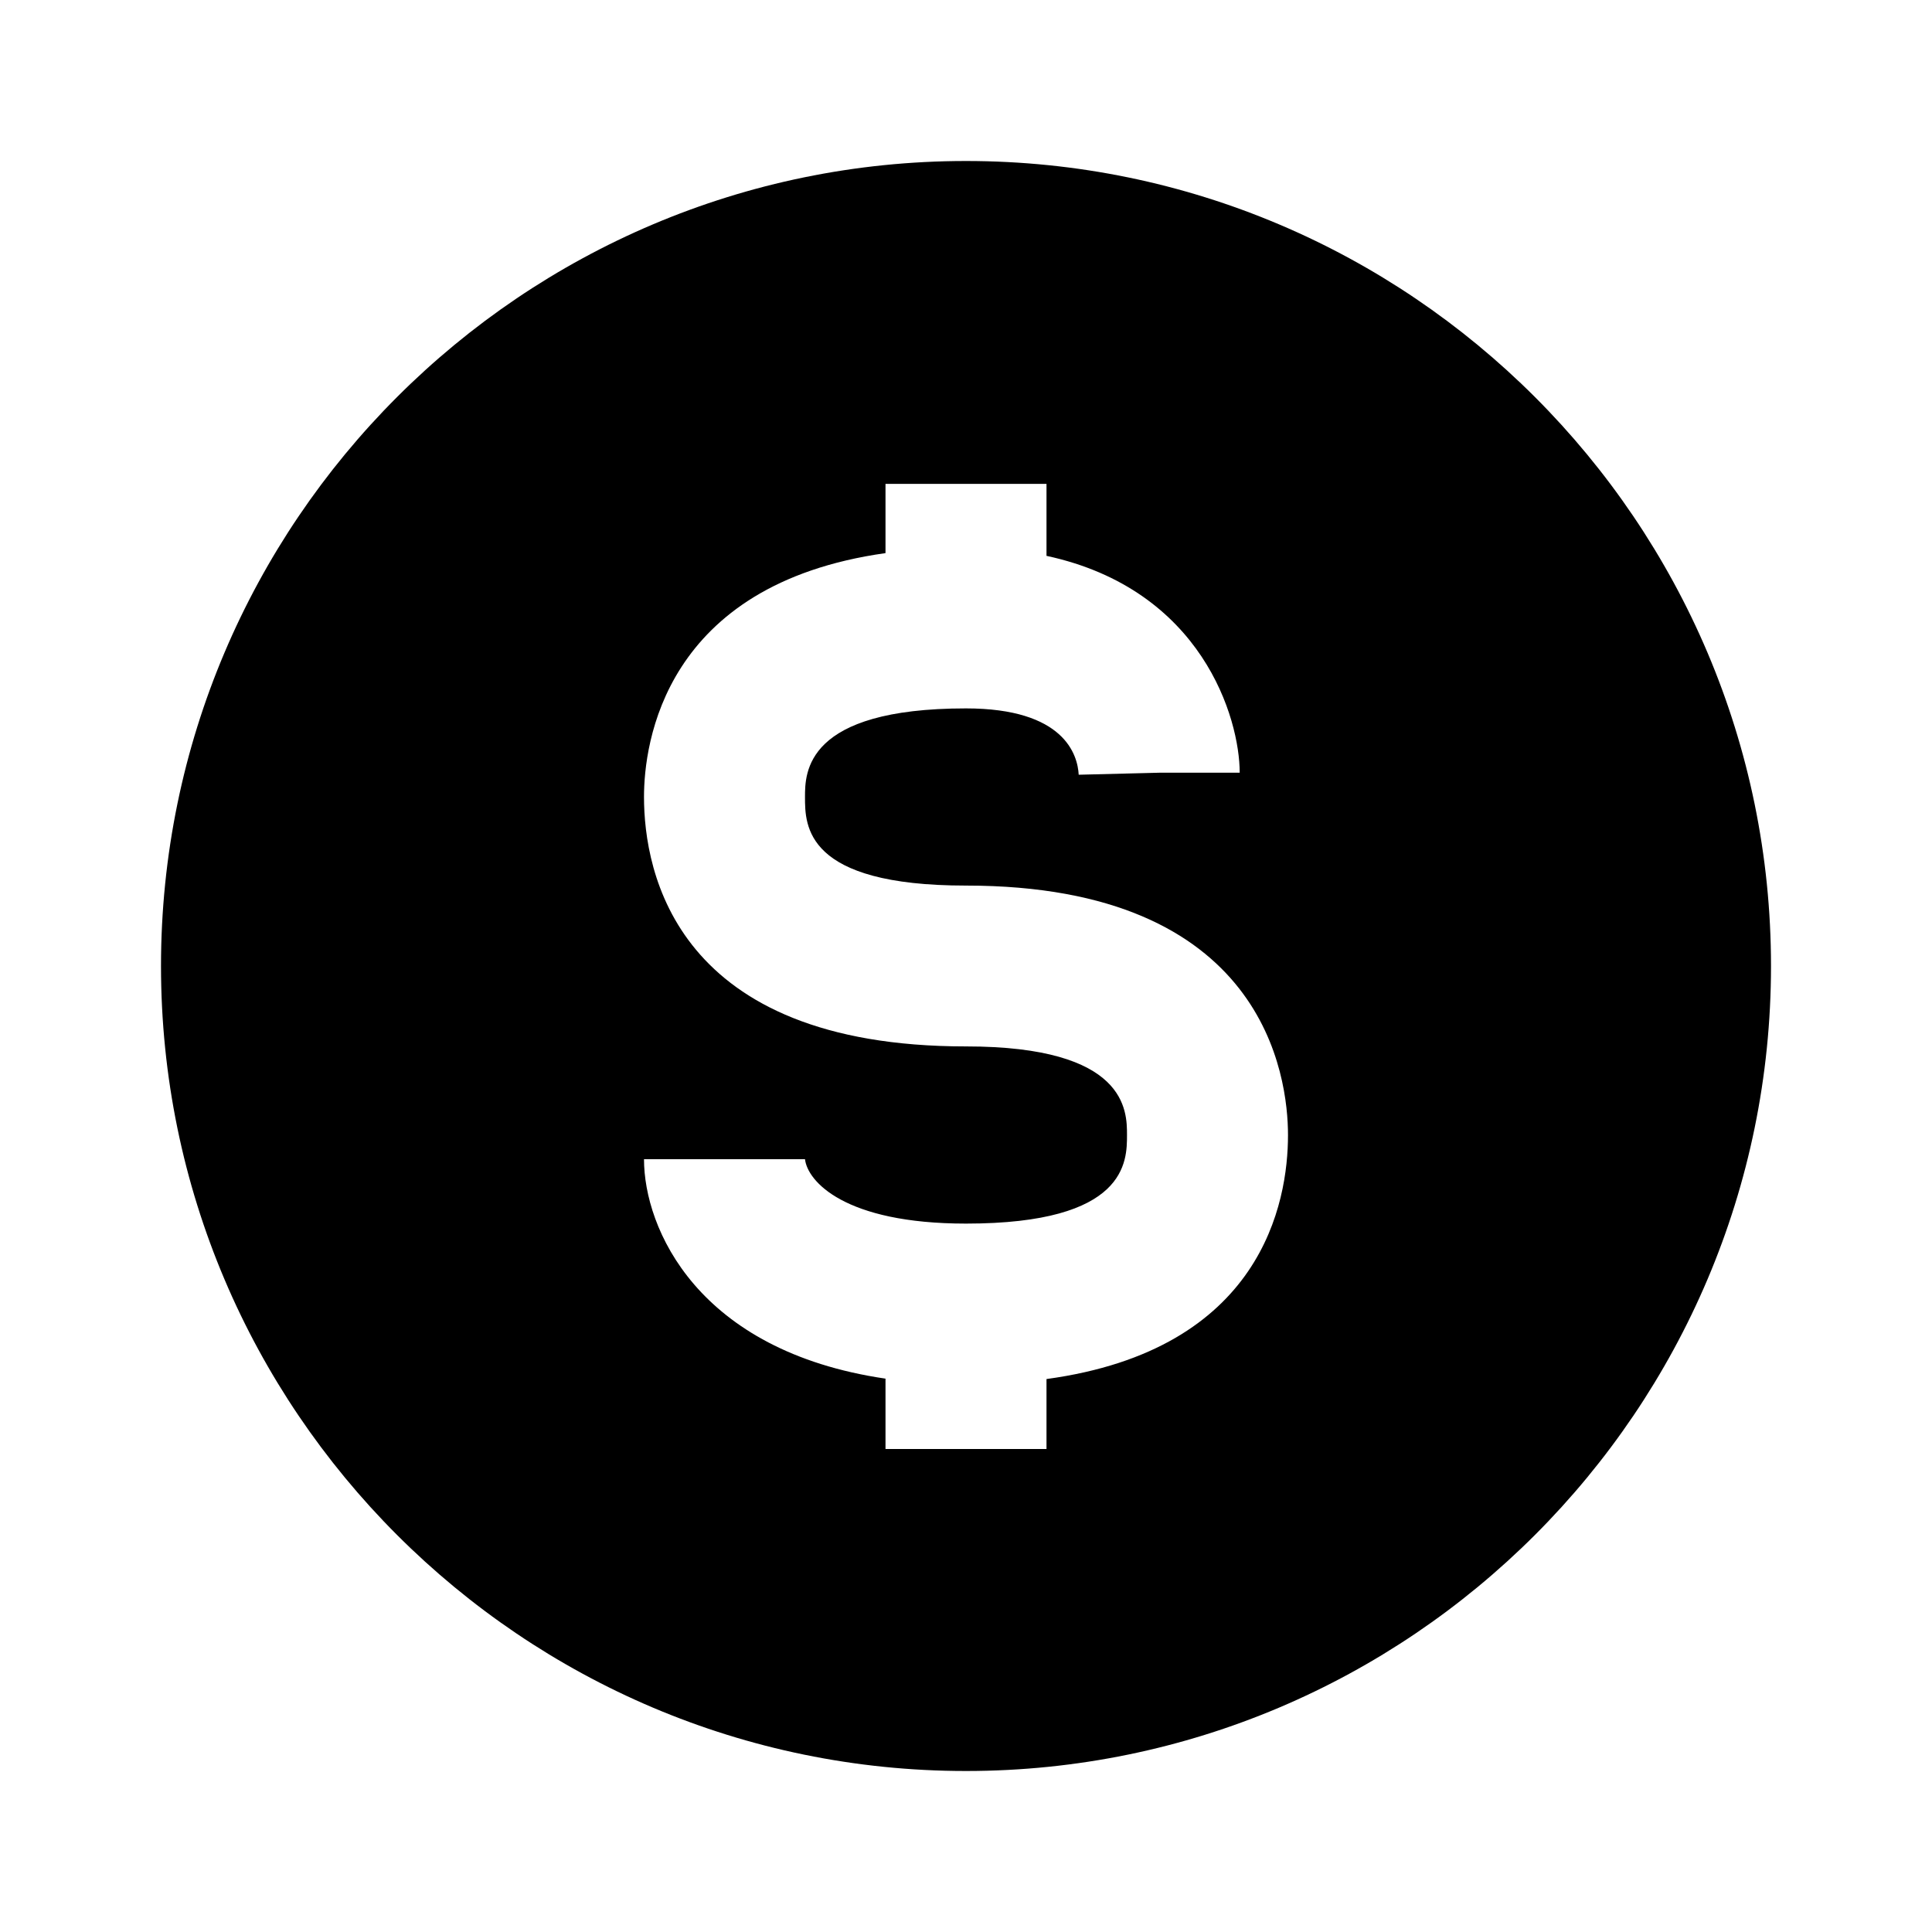 <svg xmlns="http://www.w3.org/2000/svg" width="24" height="24"><path d="M12 2C6.486 2 2 6.486 2 12s4.486 10 10 10 10-4.486 10-10S17.514 2 12 2zm1 15.131V18h-2v-.874c-2.339-.343-3-1.869-3-2.726h2c.03.271.486.8 2 .8 2 0 2-.771 2-1.101 0-.301 0-1.1-2-1.1-3.61 0-4-2.168-4-3.1 0-.655.242-2.64 3-3.028v-.86h2v.894c1.936.417 2.4 2.021 2.4 2.694h-1l-1 .025c-.013-.247-.178-.824-1.4-.824-2 0-2 .8-2 1.101 0 .356 0 1.1 2 1.1 3.712 0 4 2.372 4 3.1 0 .837-.322 2.665-3 3.03z"/></svg>